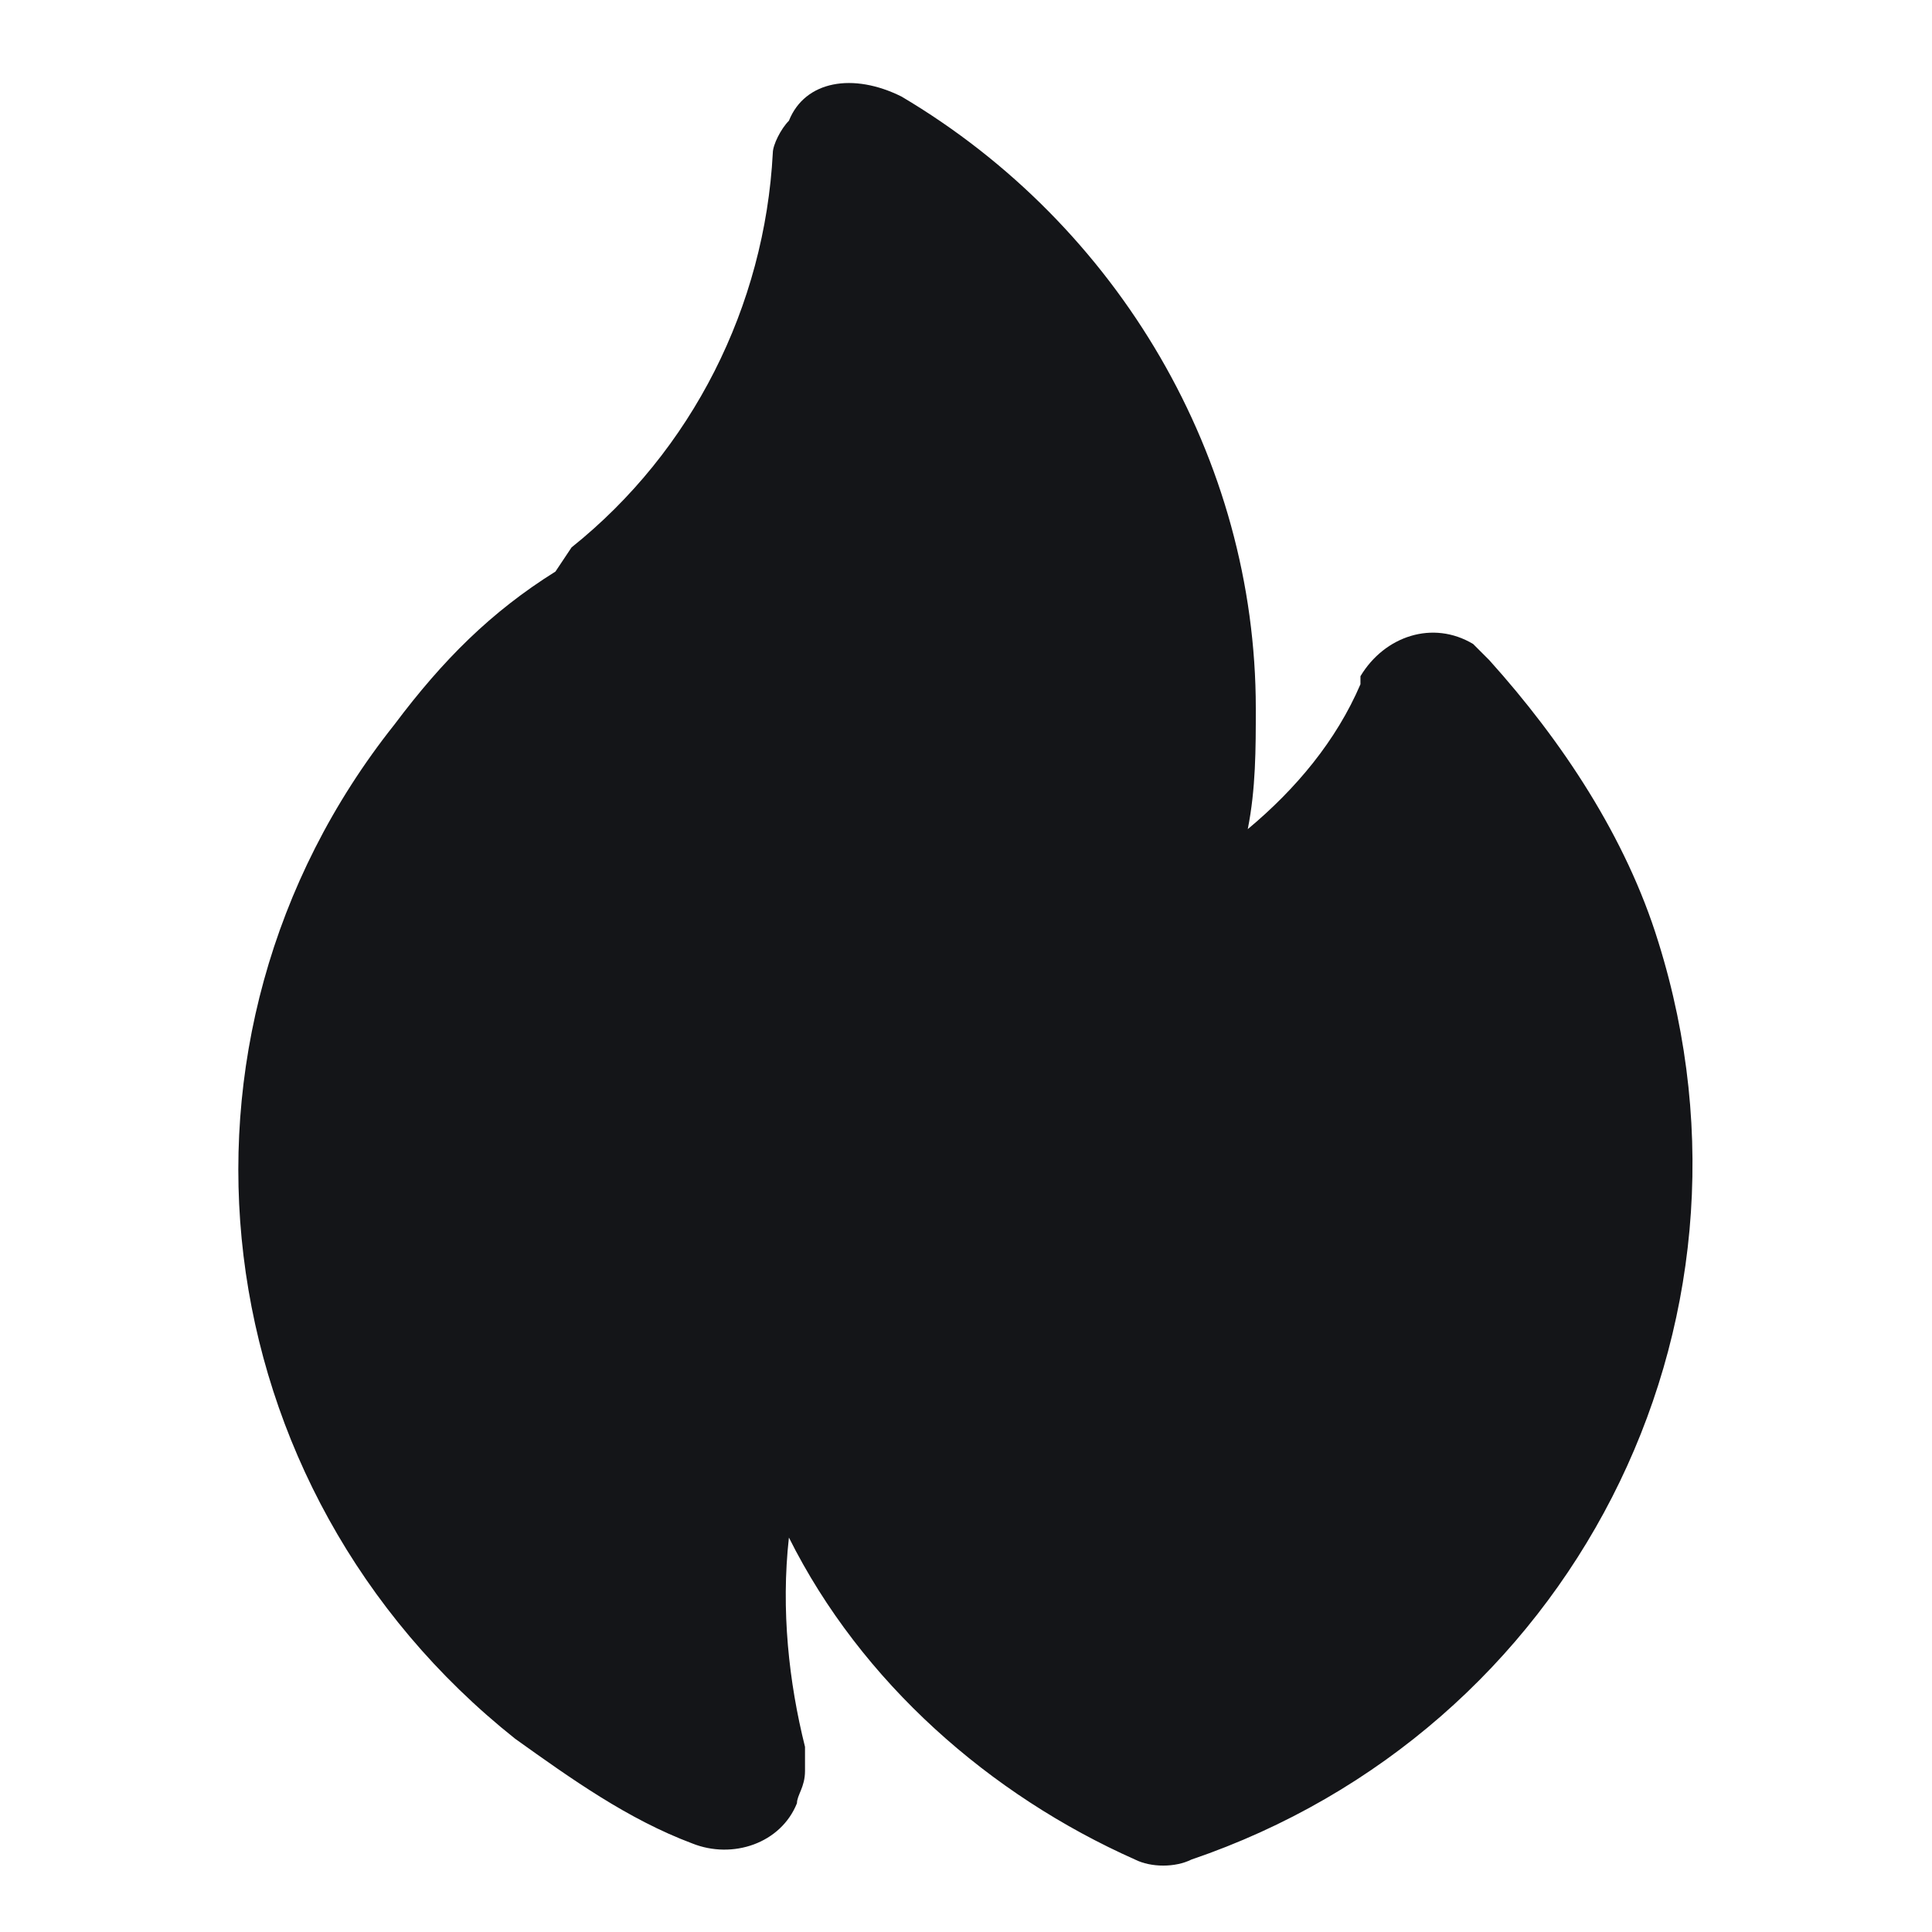 <svg xmlns="http://www.w3.org/2000/svg" fill="none" viewBox="0 0 36 36"><path d="M30.9 17.55c-.6-1.95-1.8-3.75-3.15-5.25l-.3-.3c-.75-.45-1.65-.15-2.1.6v.15c-.45 1.05-1.2 1.95-2.1 2.7.15-.75.15-1.5.15-2.25 0-4.65-2.55-9-6.6-11.4-.9-.45-1.8-.3-2.1.45-.15.15-.3.45-.3.6-.15 2.85-1.5 5.55-3.75 7.35l-.3.45c-1.2.75-2.1 1.65-3 2.85-4.65 5.85-3.6 14.25 2.25 18.9 1.05.75 2.1 1.5 3.3 1.95.75.3 1.65 0 1.95-.75 0-.15.15-.3.15-.6v-.45c-.3-1.2-.45-2.55-.3-3.9 1.35 2.7 3.75 4.8 6.45 6 .3.15.75.15 1.05 0 7.05-2.4 10.95-9.9 8.7-17.1Z" fill="#141518"/></svg>